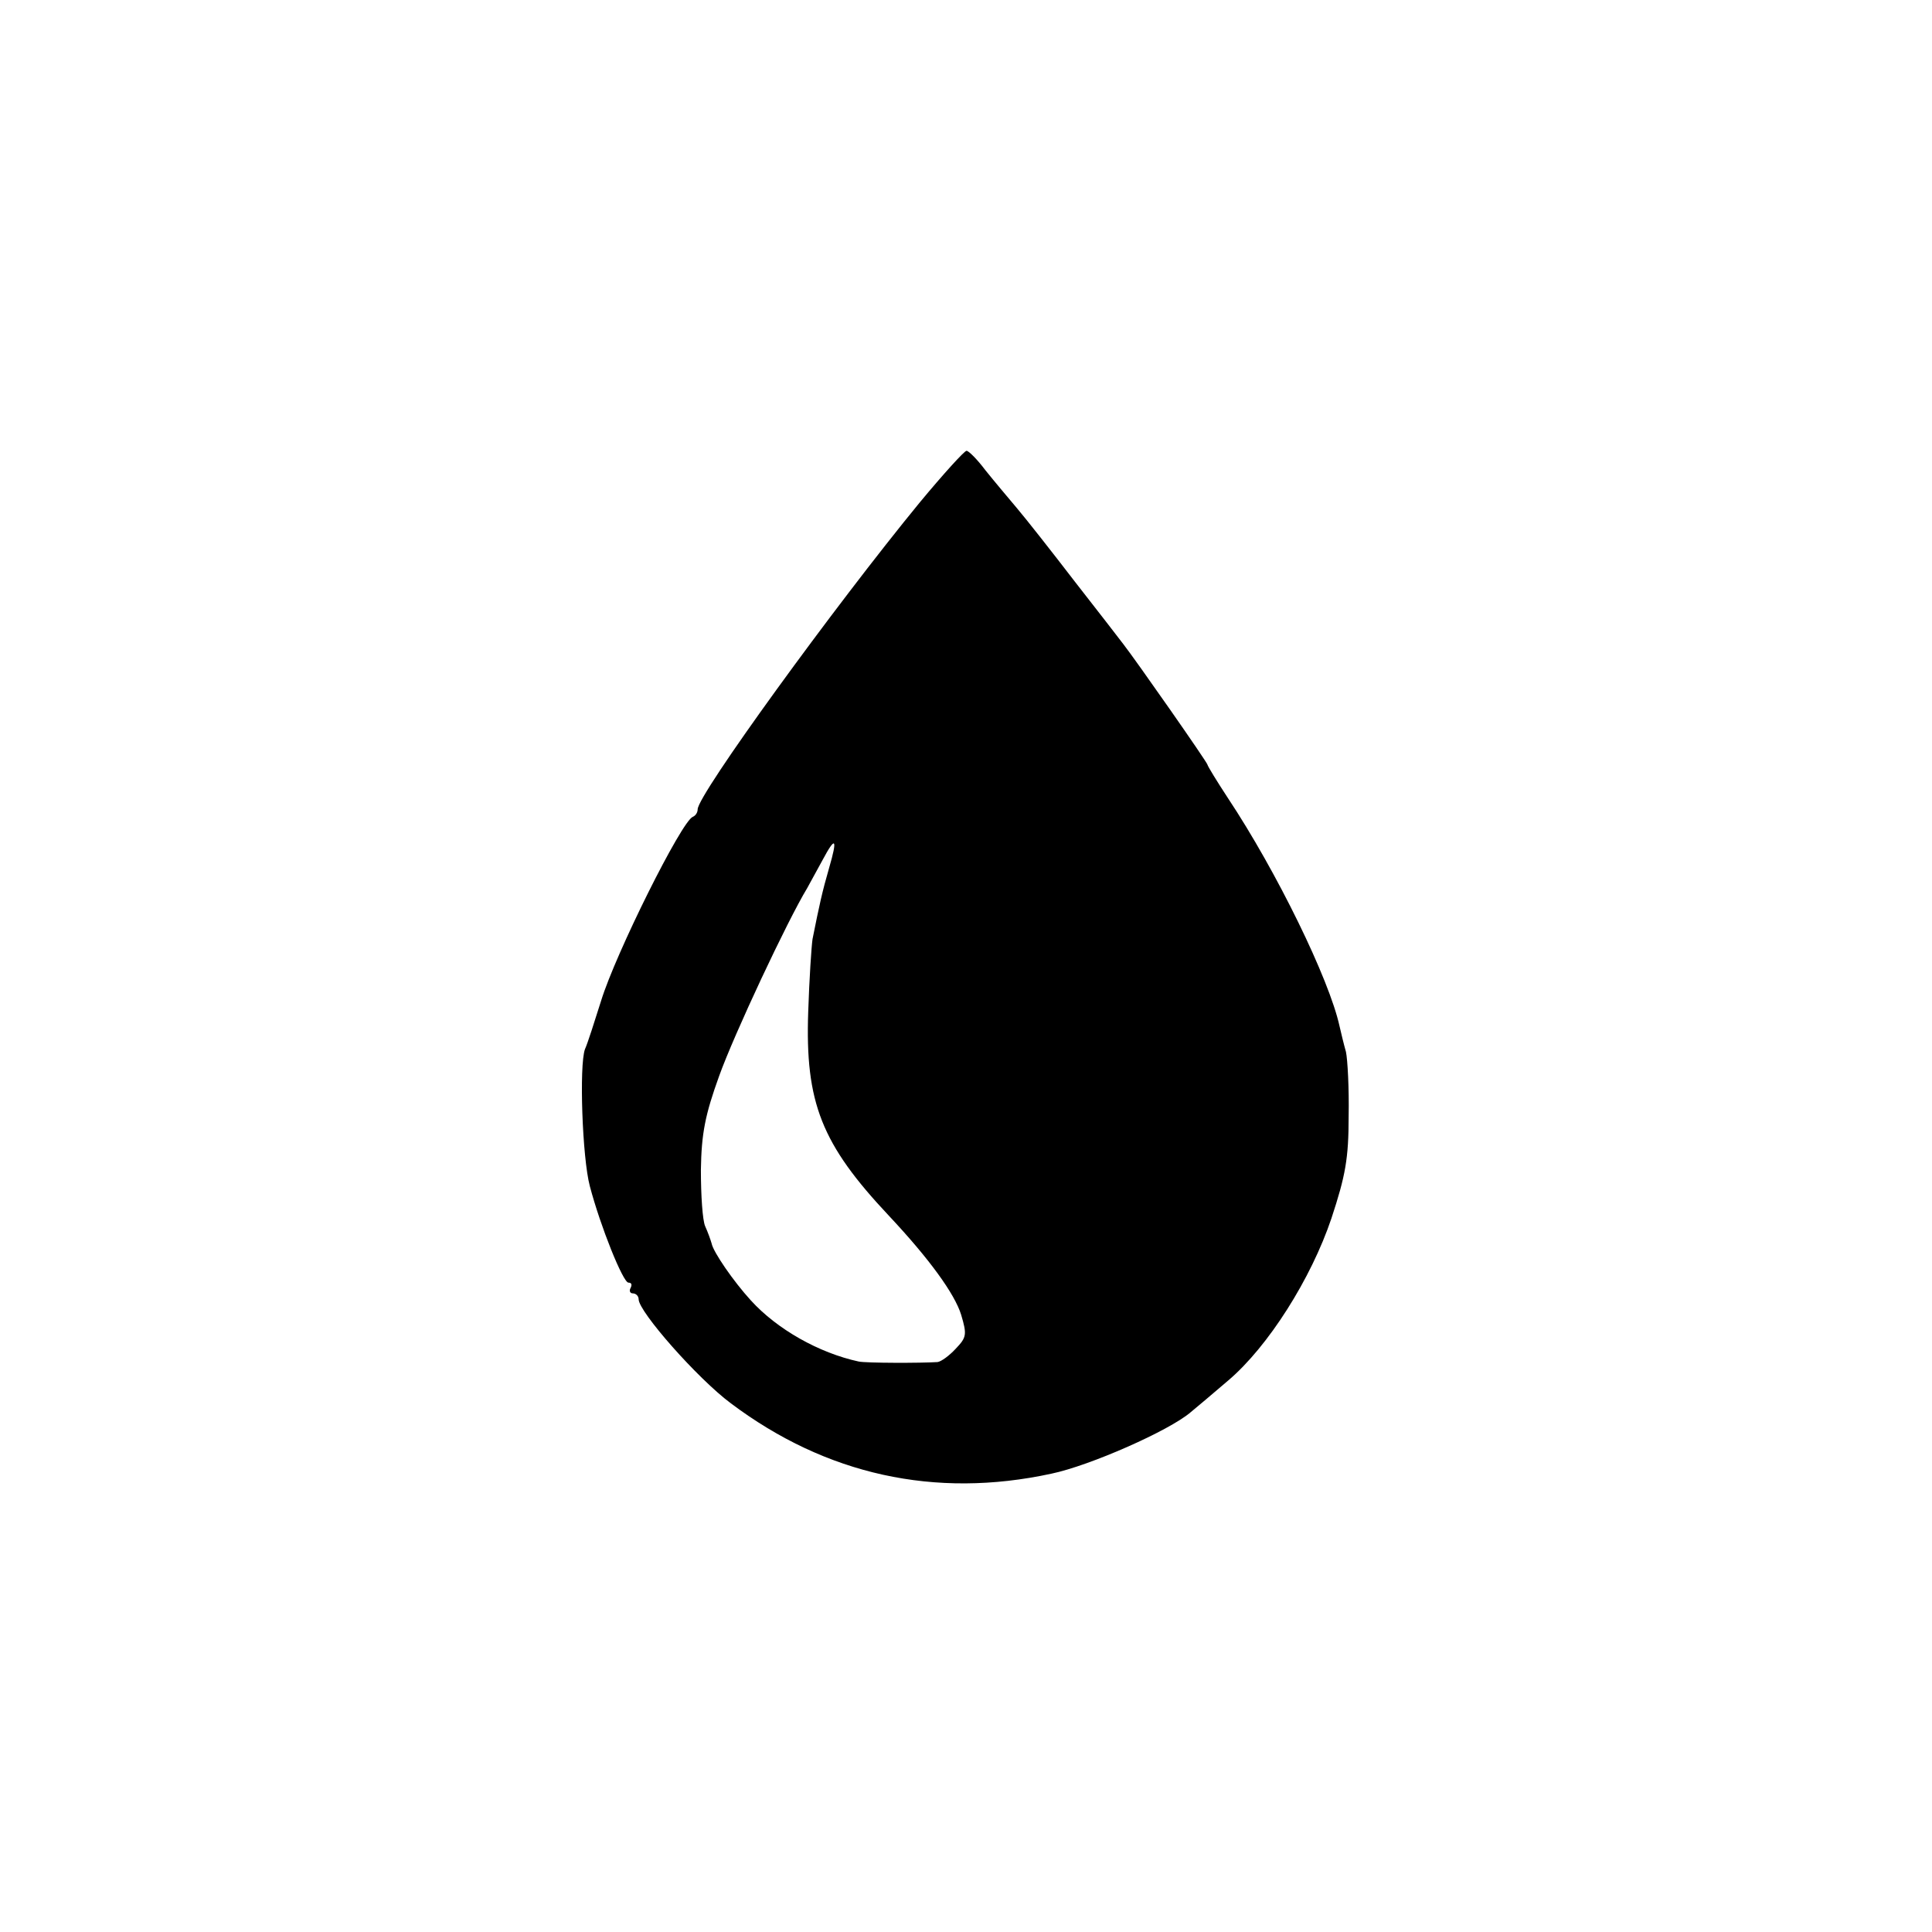 <?xml version="1.0" standalone="no"?>
<!DOCTYPE svg PUBLIC "-//W3C//DTD SVG 20010904//EN"
 "http://www.w3.org/TR/2001/REC-SVG-20010904/DTD/svg10.dtd">
<svg version="1.0" xmlns="http://www.w3.org/2000/svg"
 width="360pt" height="360pt" viewBox="0 0 360 360"
 preserveAspectRatio="xMidYMid meet">
<g transform="translate(0,360) scale(0.1,-0.1)"
fill="#000000" stroke="none">
<path d="M1714 2664 c-160 -195 -414 -545 -414 -572 0 -6 -4 -12 -9 -14 -21
-8 -144 -255 -171 -343 -12 -38 -25 -79 -30 -90 -11 -30 -5 -202 9 -255 20
-76 62 -180 72 -180 6 0 7 -4 4 -10 -3 -5 -1 -10 4 -10 6 0 11 -5 11 -11 0
-23 110 -148 172 -194 177 -133 380 -178 597 -131 72 15 219 80 259 114 11 9
43 36 71 60 74 63 154 189 192 302 26 79 32 111 32 190 1 52 -2 106 -5 120 -4
14 -9 35 -12 48 -19 87 -117 288 -208 425 -21 32 -38 60 -38 62 0 4 -135 197
-157 225 -6 8 -47 61 -90 116 -43 56 -91 117 -108 137 -16 19 -43 51 -59 71
-15 20 -31 36 -35 36 -4 0 -43 -43 -87 -96z m-169 -681 c-13 -45 -18 -68 -31
-133 -2 -14 -6 -74 -8 -135 -6 -170 25 -247 150 -380 76 -81 123 -146 135
-185 11 -37 10 -42 -10 -63 -12 -13 -27 -24 -34 -25 -30 -2 -133 -2 -147 1
-74 16 -152 60 -201 114 -32 35 -70 90 -73 106 -2 7 -7 21 -12 32 -5 11 -8 58
-8 105 1 68 8 103 34 175 28 78 127 289 164 350 6 11 19 35 29 53 24 45 28 40
12 -15z"/>
</g>
</svg>
